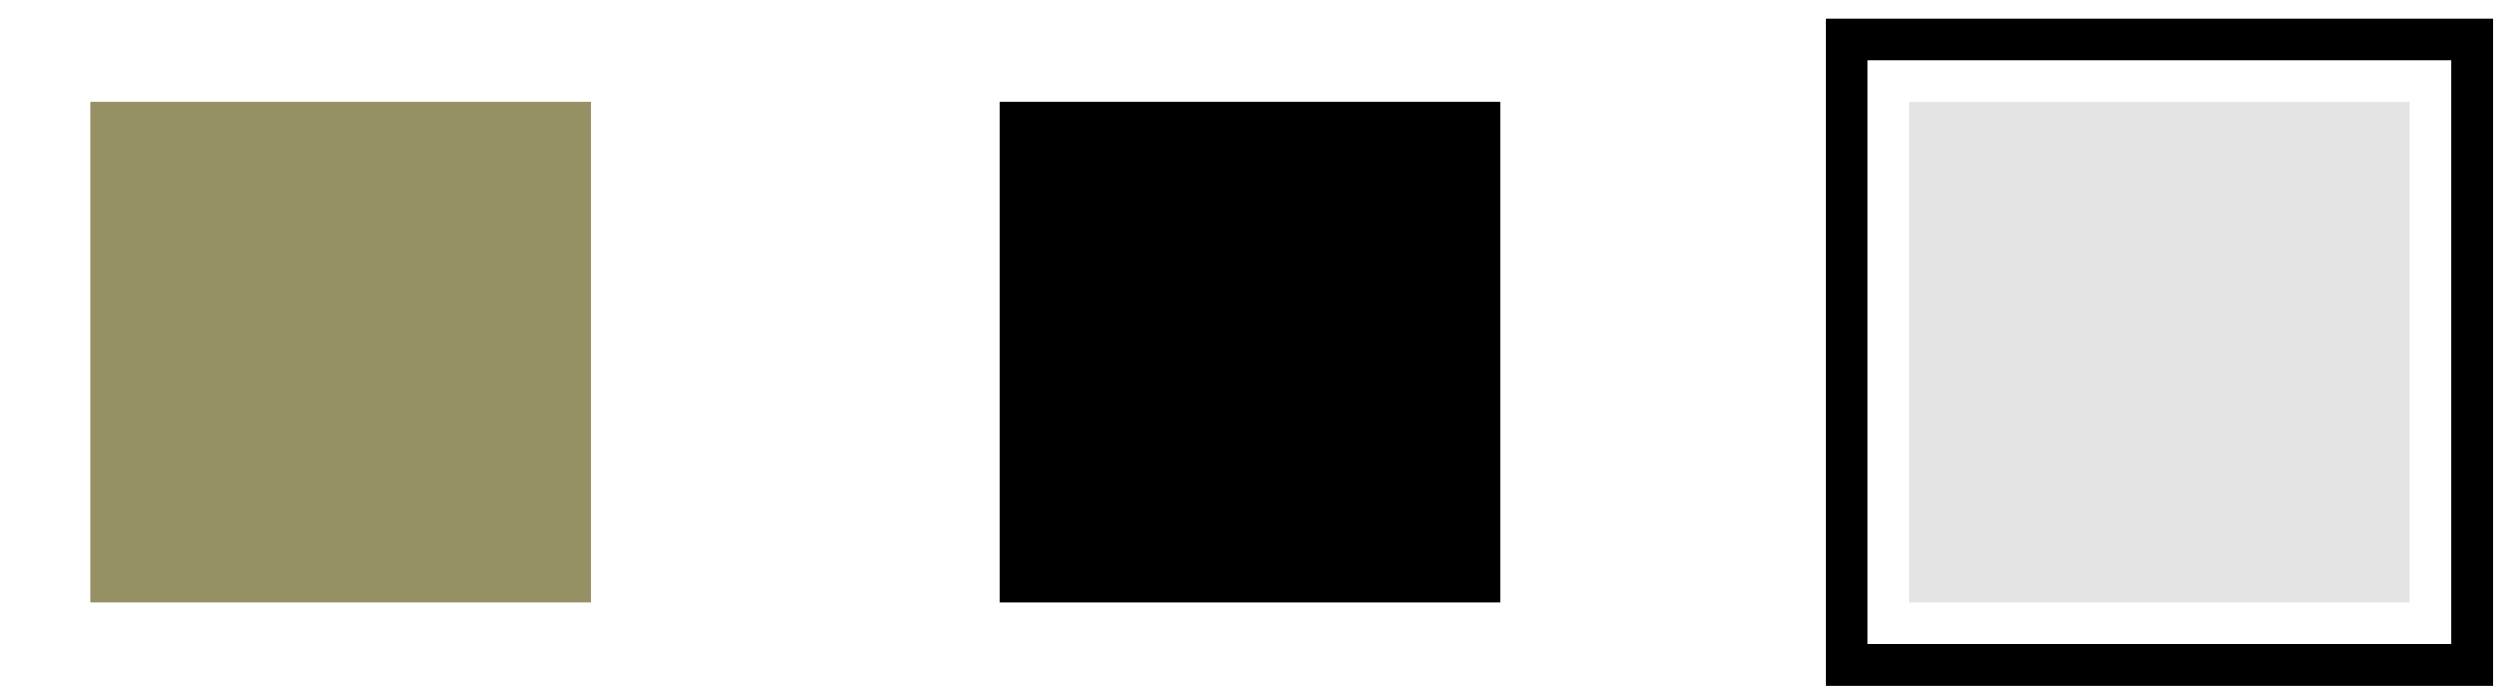 <?xml version="1.0" encoding="UTF-8"?>
<svg id="_レイヤー_2" data-name="レイヤー 2" xmlns="http://www.w3.org/2000/svg" xmlns:xlink="http://www.w3.org/1999/xlink" viewBox="0 0 83 23">
  <defs>
    <style>
      .cls-1 {
        fill: none;
      }

      .cls-2 {
        fill: #959164;
      }

      .cls-3 {
        fill: #e4e4e4;
      }

      .cls-4 {
        clip-path: url(#clippath);
      }
    </style>
    <clipPath id="clippath">
      <rect class="cls-1" width="83" height="23"/>
    </clipPath>
  </defs>
  <g id="_レイヤー_1-2" data-name="レイヤー 1">
    <g class="cls-4">
      <path d="M82.77,22.77h-22.15V.62h22.15v22.15ZM62,21.38h19.38V2h-19.38v19.38Z"/>
      <rect class="cls-2" x="3" y="3.38" width="16.62" height="16.62"/>
      <rect x="33.19" y="3.38" width="16.62" height="16.62"/>
      <rect class="cls-3" x="63.38" y="3.38" width="16.62" height="16.62"/>
    </g>
  </g>
</svg>